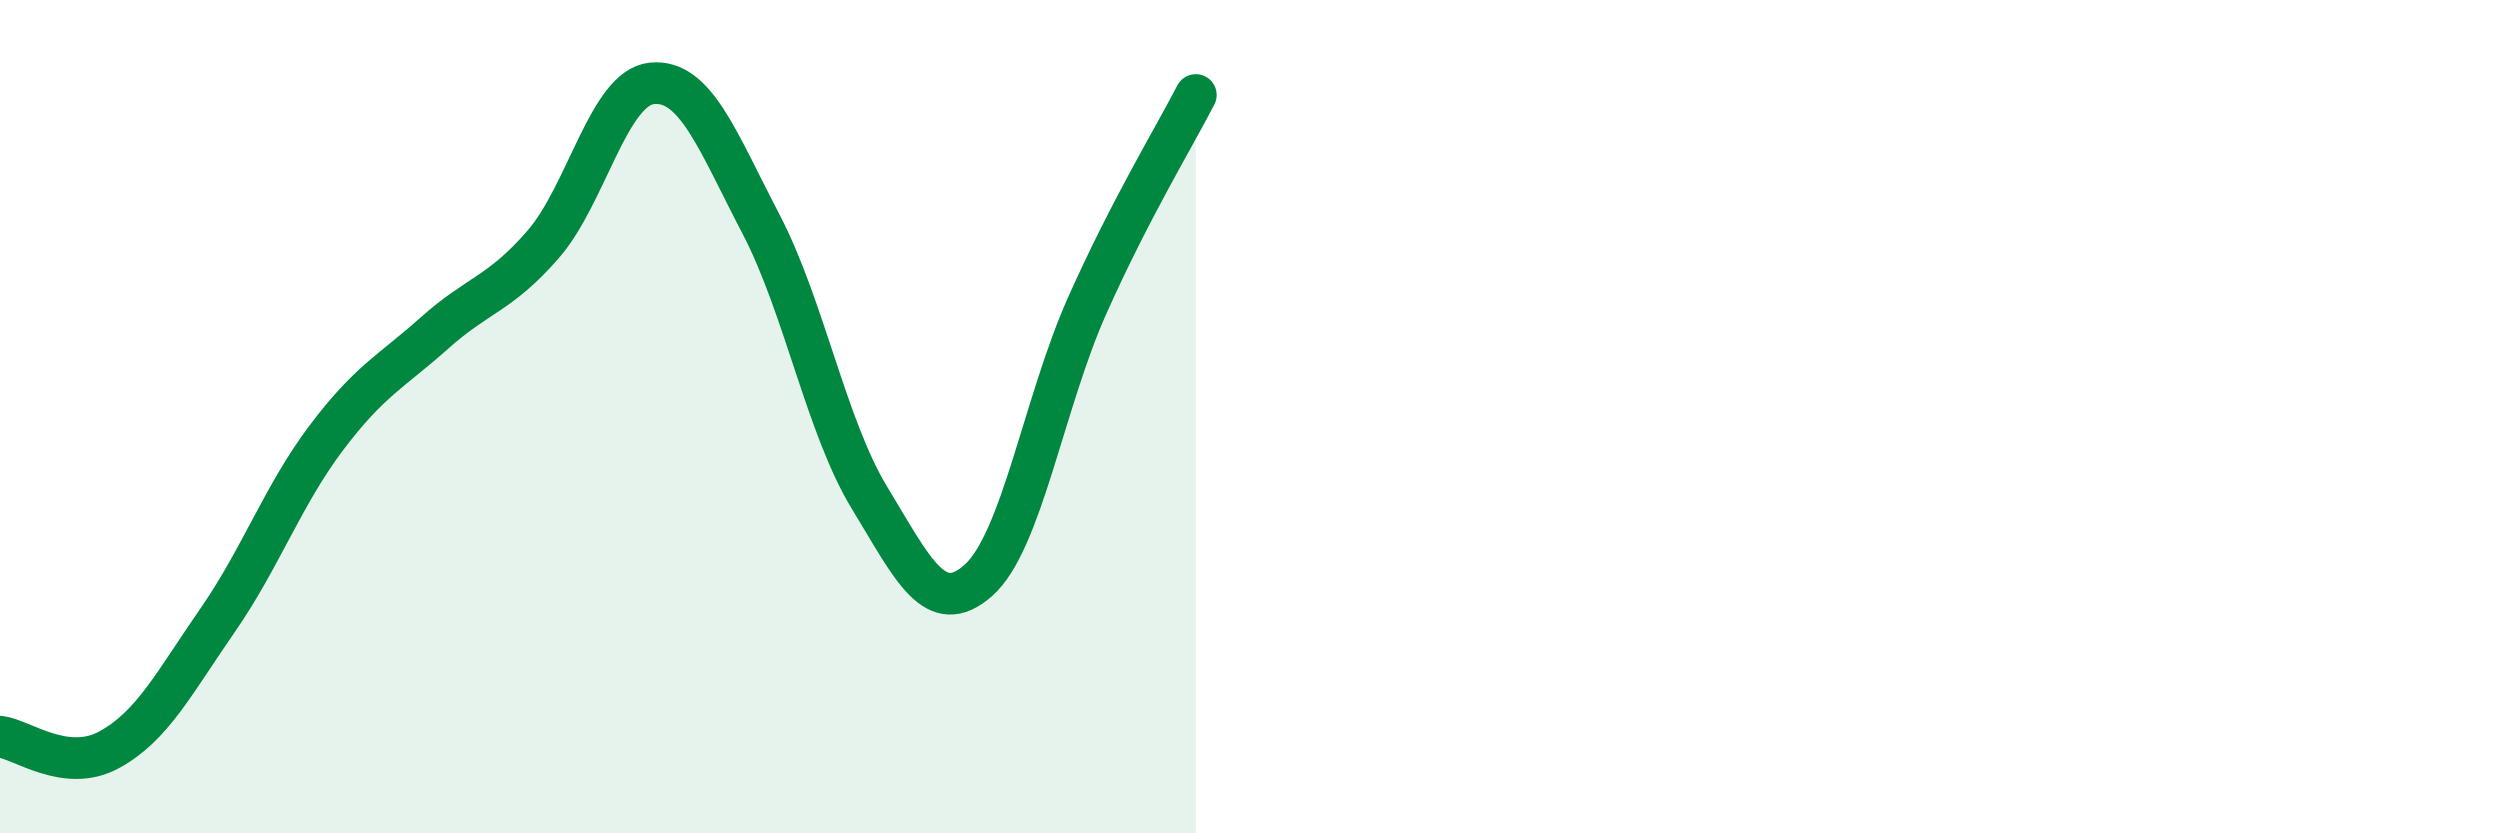 
    <svg width="60" height="20" viewBox="0 0 60 20" xmlns="http://www.w3.org/2000/svg">
      <path
        d="M 0,17.68 C 0.52,17.74 1.57,18.56 2.61,18 C 3.65,17.44 4.18,16.39 5.22,14.89 C 6.26,13.39 6.79,11.89 7.83,10.51 C 8.87,9.13 9.39,8.92 10.43,7.99 C 11.47,7.06 12,7.06 13.04,5.86 C 14.08,4.66 14.61,2.1 15.65,2 C 16.69,1.9 17.22,3.38 18.26,5.37 C 19.3,7.36 19.83,10.24 20.87,11.95 C 21.91,13.66 22.44,14.85 23.48,13.93 C 24.52,13.01 25.05,9.67 26.09,7.34 C 27.13,5.01 28.18,3.29 28.7,2.28L28.7 20L0 20Z"
        fill="#008740"
        opacity="0.1"
        stroke-linecap="round"
        stroke-linejoin="round"
      />
      <path
        d="M 0,17.68 C 0.52,17.74 1.57,18.56 2.61,18 C 3.65,17.44 4.18,16.39 5.22,14.89 C 6.26,13.39 6.79,11.89 7.83,10.51 C 8.87,9.13 9.39,8.92 10.43,7.99 C 11.47,7.06 12,7.06 13.04,5.86 C 14.08,4.66 14.61,2.1 15.65,2 C 16.69,1.9 17.22,3.38 18.26,5.37 C 19.3,7.36 19.83,10.24 20.87,11.95 C 21.91,13.66 22.44,14.85 23.48,13.93 C 24.52,13.01 25.05,9.67 26.09,7.34 C 27.13,5.01 28.18,3.29 28.7,2.28"
        stroke="#008740"
        stroke-width="1"
        fill="none"
        stroke-linecap="round"
        stroke-linejoin="round"
      />
    </svg>
  
